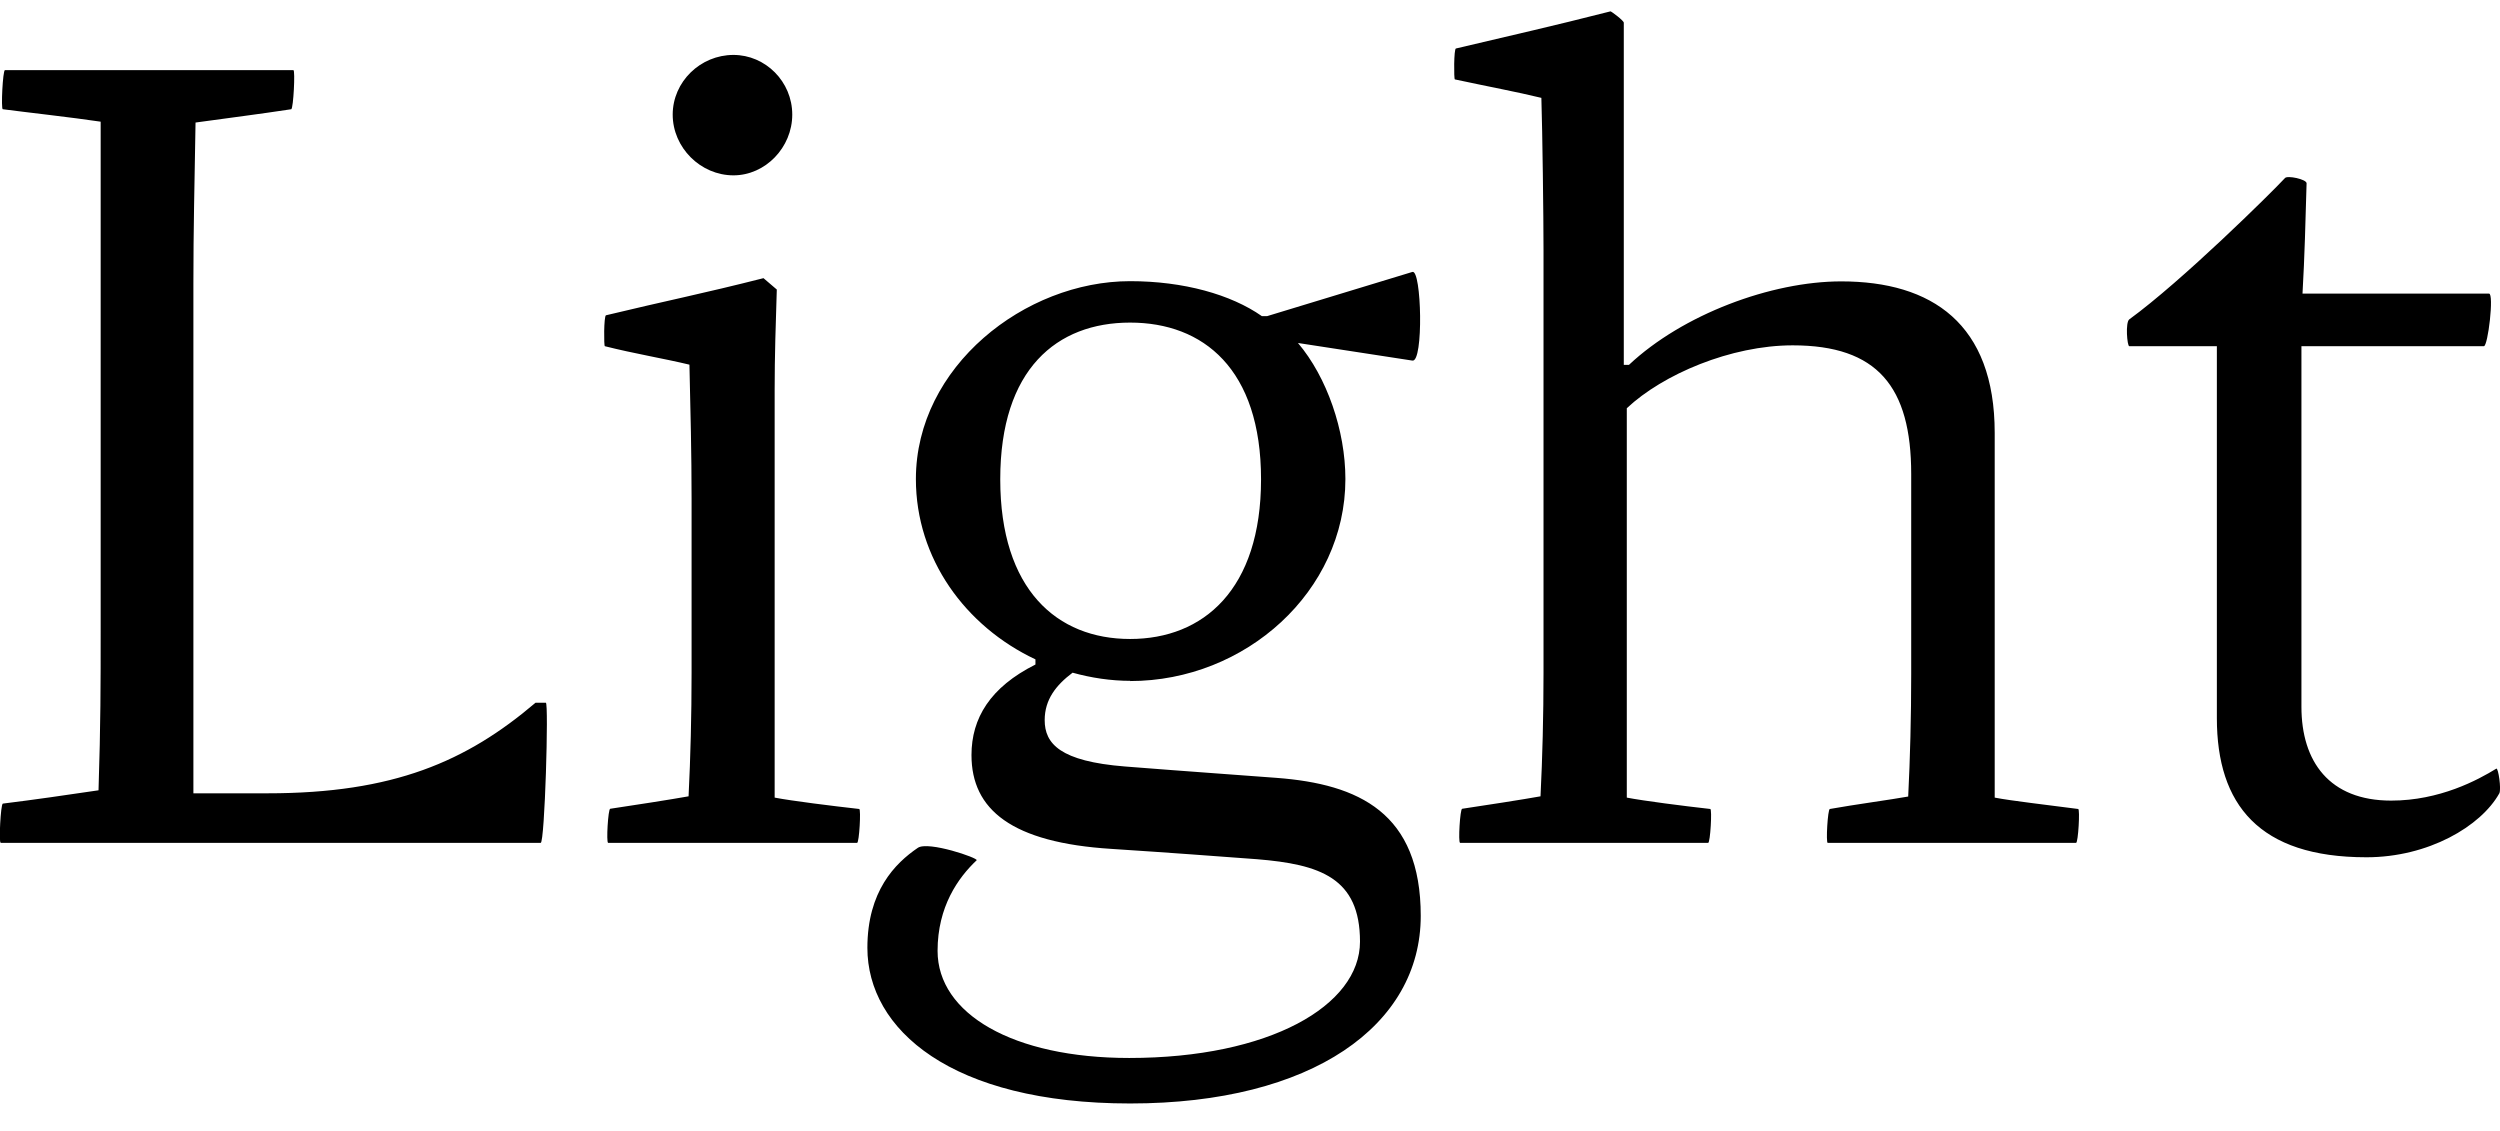 <?xml version="1.0" encoding="UTF-8"?>
<svg width="116.471" height="52.709" viewBox="0 0 116.471 52.709" version="1.1" xmlns="http://www.w3.org/2000/svg" xmlns:xlink="http://www.w3.org/1999/xlink">
 <path d="M0.04,13.44 l25.15,0 c0.19,0,0.38,6.53,0.24,6.53 l-0.48,0 c-3.22,-2.74,-6.62,-4.22,-12.48,-4.22 l-3.46,0 l0,23.76 c0,2.54,0.05,4.46,0.1,7.49 c1.73,0.24,2.88,0.38,4.46,0.62 c0.1,0.05,0.19,1.82,0.1,1.82 l-13.44,0 c-0.1,0,-0.19,-1.82,-0.1,-1.82 c1.06,-0.14,3.22,-0.38,4.56,-0.58 l0,-23.66 c0,-2.54,0,-4.42,-0.1,-7.49 c-1.63,-0.24,-2.93,-0.43,-4.46,-0.62 c-0.1,-0.05,-0.19,-1.82,-0.1,-1.82 Z M34.17,44.54 c1.49,0,2.74,1.3,2.74,2.83 c0,1.54,-1.25,2.78,-2.74,2.78 c-1.54,0,-2.83,-1.25,-2.83,-2.78 c0,-1.54,1.3,-2.83,2.83,-2.83 Z M28.31,13.44 l11.62,0 c0.1,0,0.19,1.58,0.1,1.58 c-1.25,0.14,-3.17,0.38,-3.94,0.53 l0,19.01 c0,1.54,0.05,3.12,0.1,4.66 l-0.62,0.53 c-2.83,-0.72,-4.56,-1.06,-7.34,-1.73 c-0.1,-0.05,-0.1,-1.44,-0.05,-1.44 c1.34,-0.34,2.78,-0.58,3.94,-0.86 c0.05,-2.11,0.1,-4.18,0.1,-6.24 l0,-8.11 c0,-2.02,-0.05,-3.94,-0.14,-5.76 c-0.77,-0.14,-2.64,-0.43,-3.65,-0.58 c-0.1,0,-0.19,-1.58,-0.1,-1.58 Z M52.65,20.98 c5.38,0,10.03,4.18,10.03,9.41 c0,2.26,-0.86,4.75,-2.21,6.34 l5.33,-0.82 c0.53,-0.1,0.43,4.27,0,4.13 l-6.77,-2.06 l-0.24,0 c-1.44,1.01,-3.65,1.63,-6.14,1.63 c-4.9,0,-9.98,-3.98,-9.98,-9.22 c0,-3.7,2.3,-6.86,5.57,-8.4 l0,-0.24 c-2.11,-1.06,-2.98,-2.5,-2.98,-4.22 c0,-2.54,1.87,-4.08,6.53,-4.37 c2.93,-0.19,4.85,-0.34,6.77,-0.48 c2.93,-0.24,4.8,-0.86,4.8,-3.84 c0,-2.98,-4.22,-5.42,-10.75,-5.42 c-5.42,0,-8.93,2.06,-8.93,4.99 c0,2.06,0.96,3.41,1.82,4.22 c0.1,0.1,-2.26,0.91,-2.74,0.58 c-1.06,-0.72,-2.35,-2.02,-2.35,-4.66 c0,-3.79,3.89,-7.25,12.24,-7.25 c8.5,0,13.54,3.65,13.54,8.74 c0,4.8,-2.88,6.14,-6.72,6.43 c-1.82,0.14,-4.03,0.29,-7.06,0.53 c-3.02,0.24,-3.74,1.06,-3.74,2.16 c0,0.96,0.53,1.63,1.3,2.21 c0.86,-0.24,1.78,-0.38,2.69,-0.38 Z M52.65,22.94 c-3.41,0,-6.05,2.3,-6.05,7.44 c0,5.14,2.64,7.3,6.05,7.3 c3.41,0,6.1,-2.16,6.1,-7.3 c0,-5.14,-2.69,-7.44,-6.1,-7.44 Z M68.01,13.44 l11.57,0 c0.1,0,0.19,1.58,0.1,1.58 c-1.25,0.14,-3.12,0.38,-3.89,0.53 l0,18.14 c1.68,1.58,4.85,2.93,7.73,2.93 c3.94,0,5.52,-1.92,5.52,-6.0 l0,-9.31 c0,-2.02,-0.05,-3.89,-0.14,-5.71 c-0.77,-0.14,-2.54,-0.38,-3.65,-0.58 c-0.1,0,-0.19,-1.58,-0.1,-1.58 l11.57,0 c0.1,0,0.19,1.58,0.1,1.58 c-1.44,0.19,-3.12,0.38,-3.89,0.53 l0,16.99 c0,5.09,-2.93,7.06,-7.15,7.06 c-3.26,0,-7.39,-1.54,-9.89,-3.89 l-0.24,0 l0,15.94 c0,0.1,-0.58,0.53,-0.62,0.53 c-2.83,-0.72,-4.37,-1.06,-7.2,-1.73 c-0.1,0,-0.1,-1.44,-0.05,-1.44 c1.58,-0.34,2.88,-0.58,4.03,-0.86 c0.05,-1.58,0.1,-5.52,0.1,-7.1 l0,-19.68 c0,-2.02,-0.05,-3.94,-0.14,-5.76 c-0.77,-0.14,-2.64,-0.43,-3.65,-0.58 c-0.1,0,-0.19,-1.58,-0.1,-1.58 Z M110.25,12.77 c2.88,0,5.33,1.44,6.19,2.98 c0.1,0.19,-0.05,1.2,-0.14,1.15 c-0.86,-0.53,-2.64,-1.49,-4.9,-1.49 c-2.88,0,-4.18,1.82,-4.18,4.37 l0,16.8 l8.5,0 c0.19,0,0.48,2.45,0.24,2.45 l-8.69,0 c0.1,1.73,0.14,3.41,0.19,5.14 c0,0.19,-0.91,0.38,-1.01,0.24 c-0.62,-0.67,-4.8,-4.8,-7.25,-6.58 c-0.19,-0.14,-0.1,-1.25,0,-1.25 l4.08,0 l0,-17.33 c0,-4.03,1.97,-6.48,6.96,-6.48 Z M110.25,12.77" fill="rgb(0,0,0)" transform="matrix(1,0,0,-1,0.0,52.709)"/>
</svg>
